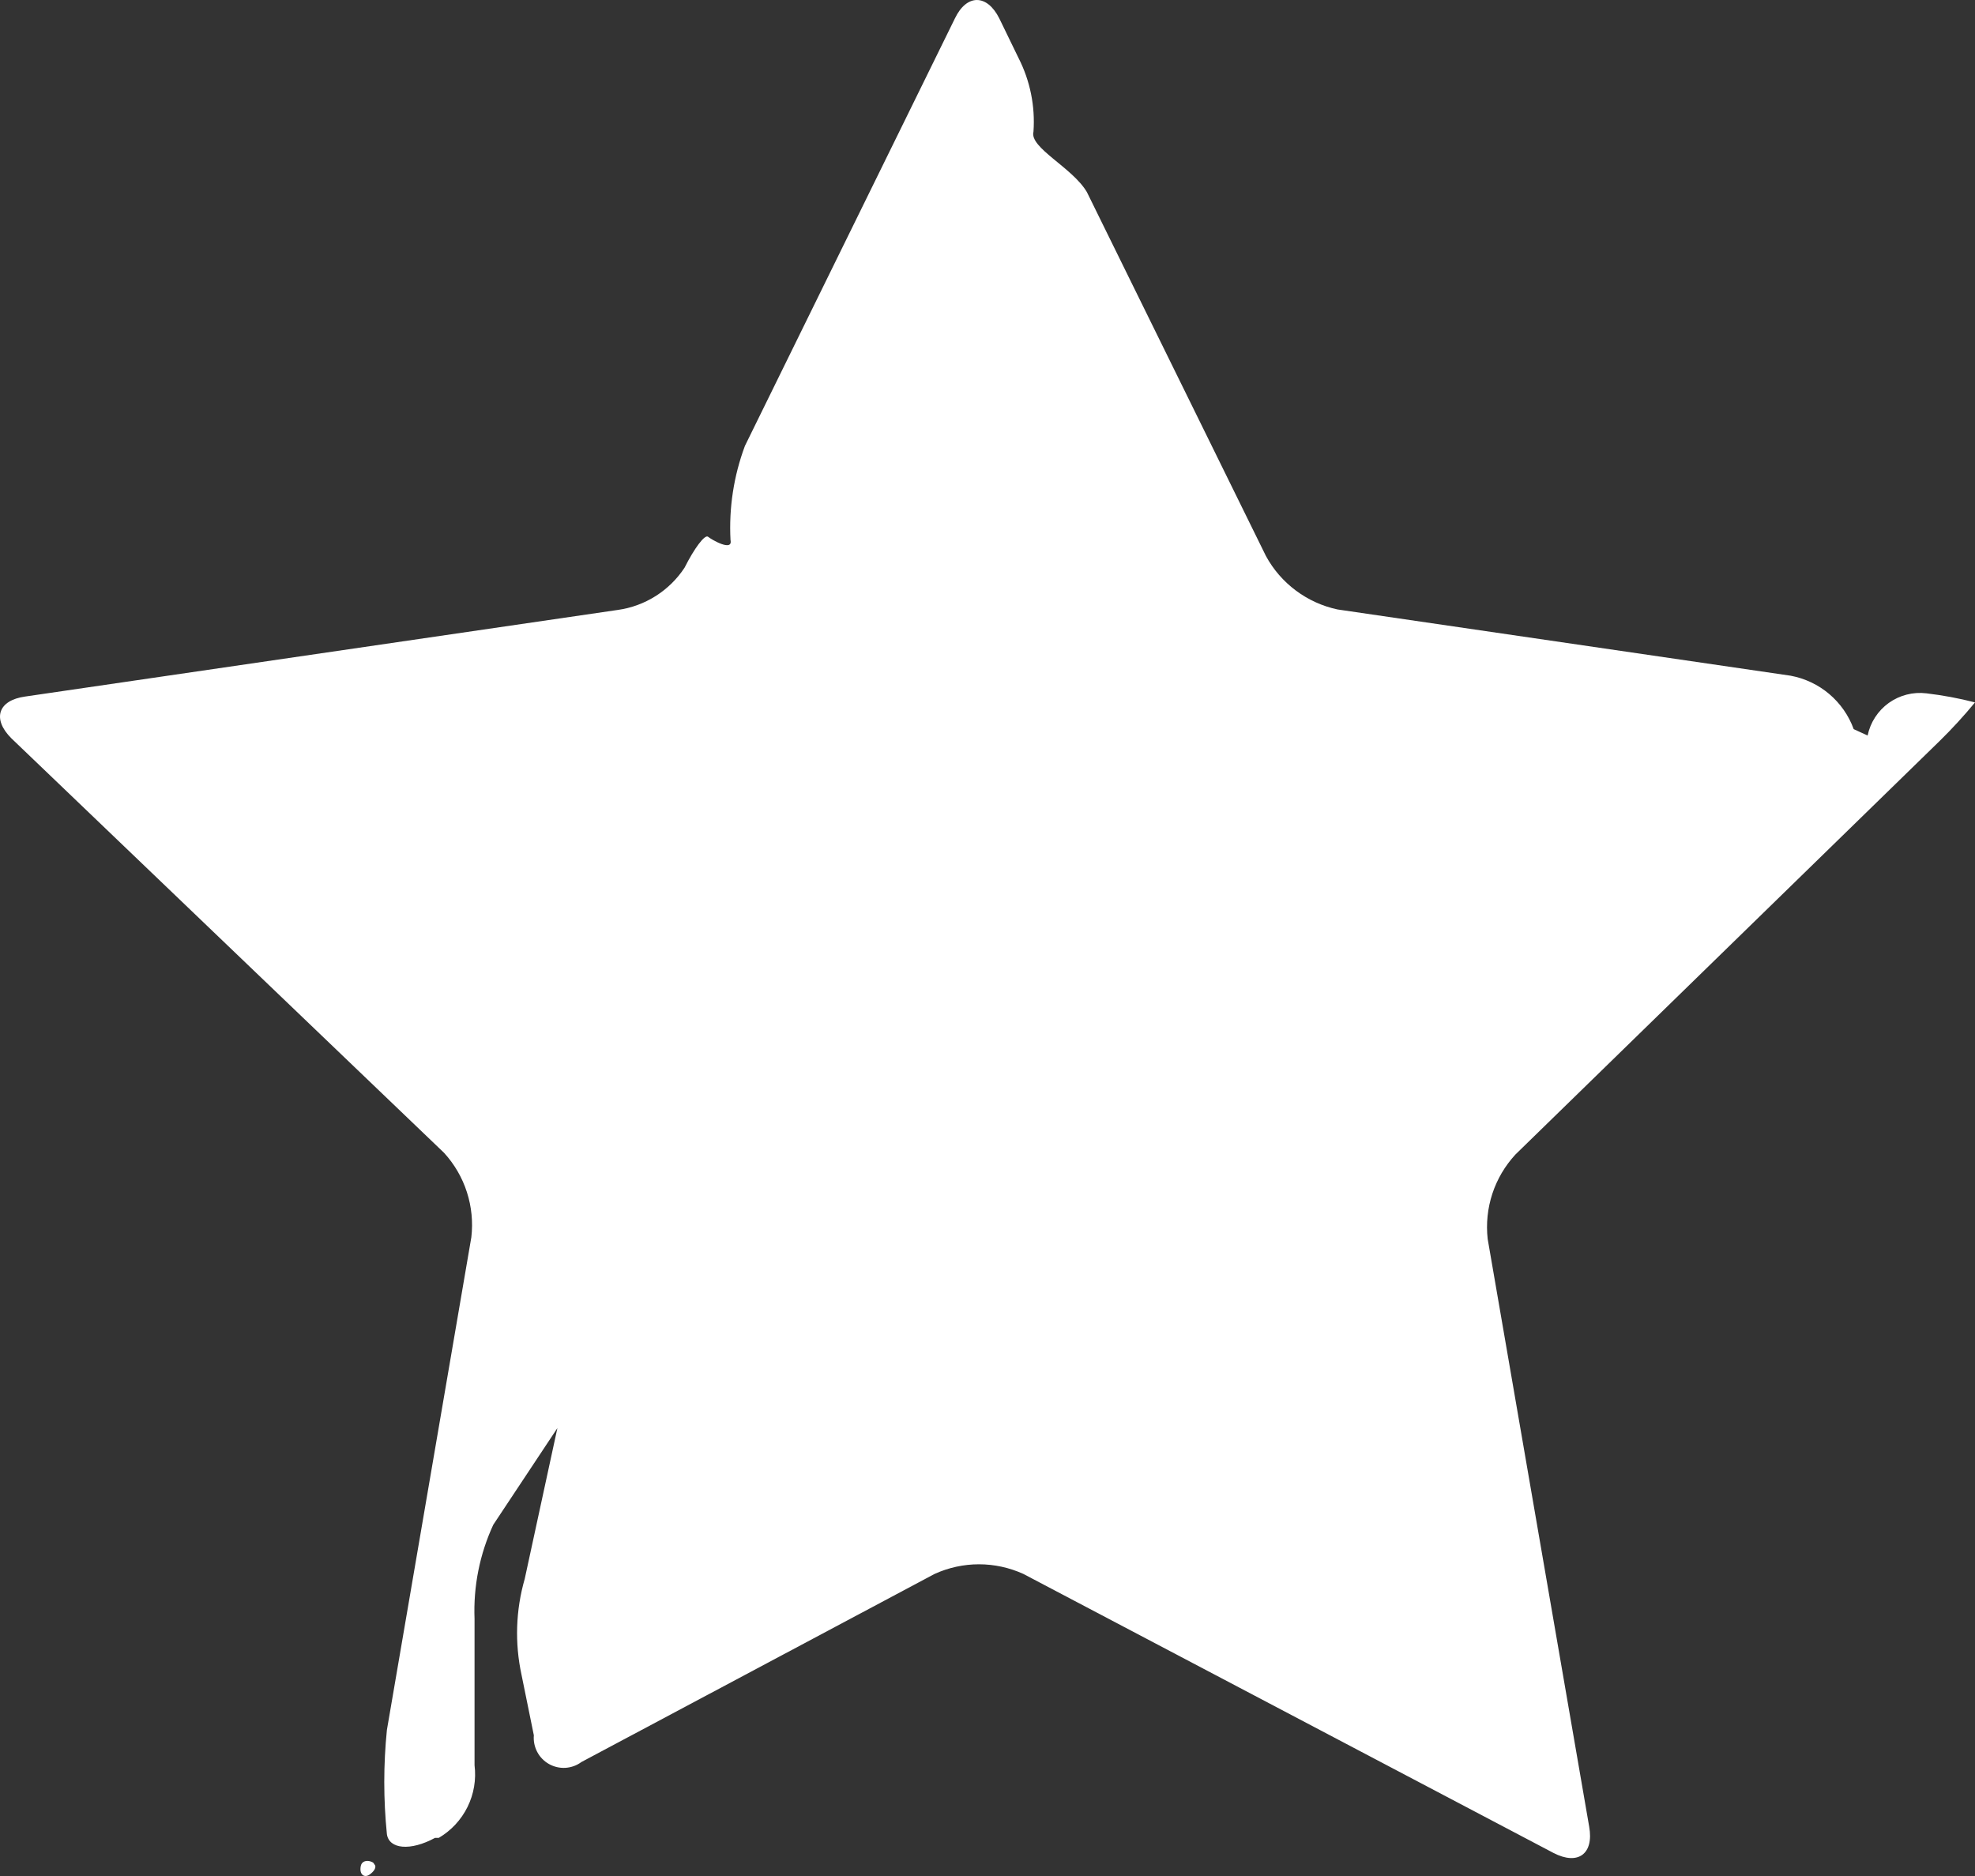 <svg width="40" height="38" viewBox="0 0 40 38" fill="none" xmlns="http://www.w3.org/2000/svg">
<rect x="0" y="0" width="40" height="38" fill="#333333" stroke="none"/>
<path d="M7.479 37.975C7.577 37.91 7.641 37.813 7.577 37.759C7.577 37.705 7.338 37.629 7.306 37.802C7.274 37.975 7.382 38.04 7.479 37.975Z" fill="white"/>
<path d="M0.51 14.109C-0.042 14.185 -0.161 14.563 0.228 14.953L8.994 23.352C9.203 23.581 9.361 23.852 9.456 24.147C9.551 24.442 9.582 24.755 9.546 25.062L7.836 35.042C7.765 35.744 7.765 36.451 7.836 37.153C7.88 37.456 8.312 37.499 8.81 37.228H8.886C9.137 37.081 9.34 36.862 9.469 36.601C9.598 36.339 9.647 36.046 9.611 35.756V32.791C9.585 32.135 9.715 31.482 9.99 30.886L11.289 28.927L10.628 31.979C10.445 32.613 10.423 33.282 10.563 33.927L10.812 35.15C10.802 35.267 10.826 35.383 10.88 35.486C10.934 35.59 11.018 35.675 11.119 35.732C11.221 35.789 11.337 35.816 11.453 35.809C11.57 35.801 11.682 35.761 11.776 35.691L18.929 31.881C19.211 31.753 19.517 31.686 19.827 31.686C20.137 31.686 20.444 31.753 20.726 31.881L31.461 37.532C31.959 37.791 32.284 37.553 32.186 37.001L30.13 25.095C30.096 24.786 30.128 24.474 30.225 24.179C30.322 23.884 30.482 23.613 30.693 23.385L39.286 15.007C39.538 14.76 39.776 14.5 40 14.228C39.676 14.144 39.347 14.083 39.015 14.044C38.746 14.011 38.474 14.081 38.253 14.239C38.033 14.398 37.88 14.633 37.825 14.899L37.543 14.769C37.443 14.493 37.272 14.248 37.048 14.058C36.825 13.869 36.555 13.741 36.266 13.687L27.089 12.345C26.784 12.28 26.496 12.149 26.245 11.962C25.995 11.775 25.788 11.537 25.639 11.262L22.013 3.891C21.721 3.393 20.845 2.993 20.931 2.668C20.968 2.152 20.863 1.635 20.628 1.174L20.239 0.373C19.99 -0.124 19.578 -0.124 19.34 0.373L15.087 9.032C14.86 9.641 14.761 10.289 14.795 10.937C14.849 11.186 14.405 10.927 14.341 10.873C14.275 10.818 14.059 11.111 13.864 11.5C13.712 11.73 13.513 11.926 13.28 12.073C13.046 12.221 12.785 12.317 12.511 12.355L0.51 14.109Z" fill="white"/>
</svg>
